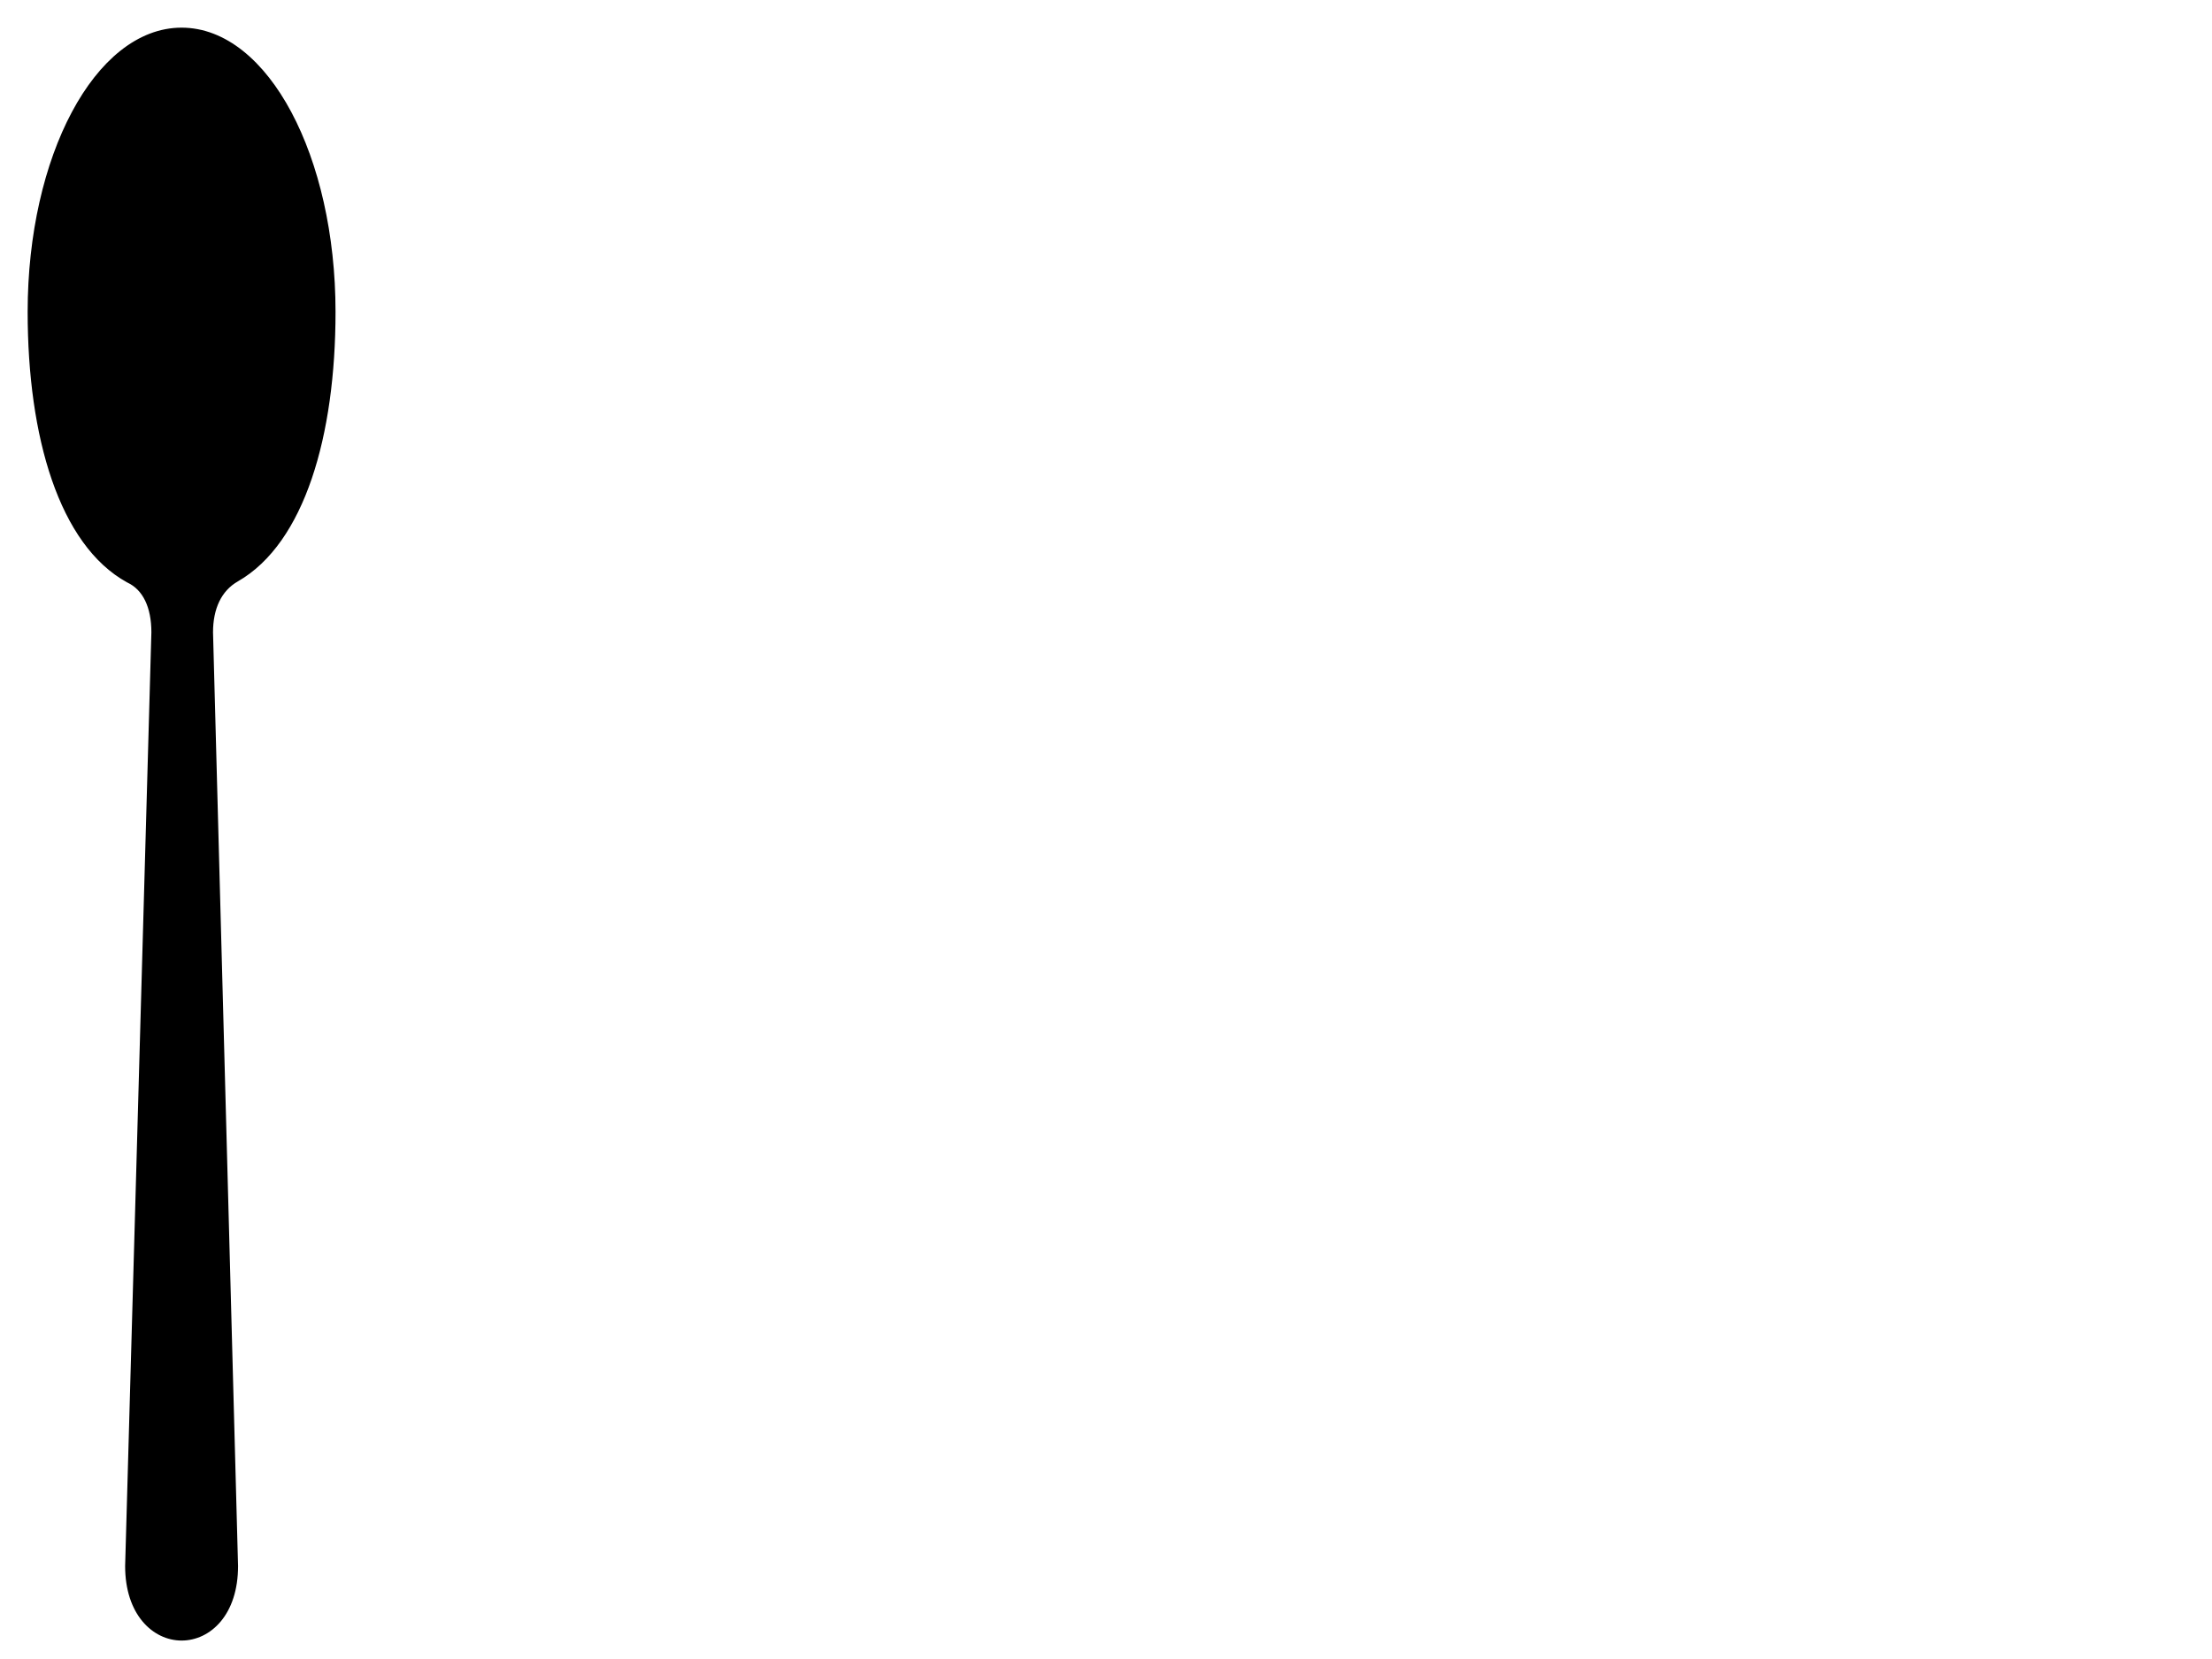 <?xml version="1.0"?><svg width="640" height="480" xmlns="http://www.w3.org/2000/svg" xmlns:xlink="http://www.w3.org/1999/xlink">
 <defs>
  <linearGradient xlink:href="#linearGradient3590-7" id="linearGradient3627" gradientUnits="userSpaceOnUse" x1="87.066" y1="475.966" x2="218.066" y2="475.966" gradientTransform="translate(232.075,-6.549)"/>
  <linearGradient id="linearGradient3590-7">
   <stop stop-color="#9e8080" id="stop3592-4" offset="0"/>
   <stop stop-color="#cec4c4" offset="0.497" id="stop3598-0"/>
   <stop stop-color="#b1a7a7" id="stop3604-9" offset="0.64"/>
   <stop stop-color="#ddd3d3" id="stop3600-4" offset="0.732"/>
   <stop stop-color="#baa9a9" offset="0.823" id="stop3602-8"/>
   <stop stop-color="#9e8080" id="stop3594-8" offset="1"/>
  </linearGradient>
  <radialGradient gradientUnits="userSpaceOnUse" gradientTransform="matrix(1,0,0,1.381,-1.4652624e-5,-81.415)" r="88.54" fy="220.471" fx="384.641" cy="220.471" cx="384.641" id="radialGradient3628" xlink:href="#linearGradient3622"/>
  <linearGradient id="linearGradient3622">
   <stop stop-color="#baa9a9" id="stop3624" offset="0"/>
   <stop stop-color="#dfdcdc" offset="0.705" id="stop3630"/>
   <stop stop-color="#b7b7b7" id="stop3626" offset="1"/>
  </linearGradient>
  <linearGradient xlink:href="#linearGradient3682" id="linearGradient3653" gradientUnits="userSpaceOnUse" gradientTransform="matrix(0.933,0,0,0.933,242.134,16.263)" x1="151.564" y1="358.658" x2="151.564" y2="323.911"/>
  <linearGradient id="linearGradient3682">
   <stop stop-color="#cdc3c3" offset="0" id="stop3684"/>
   <stop stop-color="#cec4c4" id="stop3686" offset="0.591"/>
   <stop stop-color="#c5c4c4" offset="0.82" id="stop3688"/>
   <stop stop-color="#d7d5d5" offset="1" id="stop3694"/>
  </linearGradient>
  <radialGradient xlink:href="#linearGradient3818-8" id="radialGradient3843" gradientUnits="userSpaceOnUse" gradientTransform="matrix(1,0,0,0.241,0,622.797)" cx="232.696" cy="810.471" fx="232.696" fy="810.471" r="29.918"/>
  <linearGradient id="linearGradient3818-8">
   <stop stop-color="#000000" id="stop3820-5" offset="0"/>
   <stop stop-color="#000000" stop-opacity="0" id="stop3822-7" offset="1"/>
  </linearGradient>
  <radialGradient xlink:href="#linearGradient3818-8" id="radialGradient4034" gradientUnits="userSpaceOnUse" gradientTransform="matrix(1,0,0,0.241,0,622.797)" cx="232.696" cy="810.471" fx="232.696" fy="810.471" r="29.918"/>
  <linearGradient y2="475.966" x2="218.066" y1="475.966" x1="87.066" gradientTransform="translate(104.986,-34.431)" gradientUnits="userSpaceOnUse" id="linearGradient4192" xlink:href="#linearGradient3590-7-1"/>
  <linearGradient id="linearGradient3590-7-1">
   <stop stop-color="#9e8080" id="stop3592-4-7" offset="0"/>
   <stop stop-color="#cec4c4" offset="0.497" id="stop3598-0-4"/>
   <stop stop-color="#b1a7a7" id="stop3604-9-0" offset="0.64"/>
   <stop stop-color="#ddd3d3" id="stop3600-4-9" offset="0.732"/>
   <stop stop-color="#baa9a9" offset="0.823" id="stop3602-8-4"/>
   <stop stop-color="#9e8080" id="stop3594-8-8" offset="1"/>
  </linearGradient>
  <radialGradient r="88.54" fy="220.471" fx="384.641" cy="220.471" cx="384.641" gradientTransform="matrix(1,0,0,1.381,-127.089,-109.297)" gradientUnits="userSpaceOnUse" id="radialGradient4189" xlink:href="#linearGradient3622-8"/>
  <linearGradient id="linearGradient3622-8">
   <stop stop-color="#baa9a9" id="stop3624-2" offset="0"/>
   <stop stop-color="#dfdcdc" offset="0.705" id="stop3630-4"/>
   <stop stop-color="#b7b7b7" id="stop3626-5" offset="1"/>
  </linearGradient>
  <linearGradient y2="315.177" x2="151.875" y1="358.658" x1="151.564" gradientTransform="matrix(0.933,0,0,0.933,115.046,-11.619)" gradientUnits="userSpaceOnUse" id="linearGradient4186" xlink:href="#linearGradient4194"/>
  <linearGradient id="linearGradient4194">
   <stop stop-color="#cdc3c3" stop-opacity="0" id="stop4196" offset="0"/>
   <stop stop-color="#cdc3c3" offset="0.057" id="stop4208"/>
   <stop stop-color="#cec4c4" offset="0.192" id="stop4198"/>
   <stop stop-color="#dcdbdb" id="stop4200" offset="0.396"/>
   <stop stop-color="#d4d2d2" offset="0.56" id="stop4204"/>
   <stop stop-color="#d5d3d3" stop-opacity="0.142" id="stop4206" offset="0.724"/>
   <stop stop-color="#d7d5d5" stop-opacity="0" id="stop4202" offset="1"/>
  </linearGradient>
  <radialGradient xlink:href="#linearGradient3818-8-1" id="radialGradient3843-5" gradientUnits="userSpaceOnUse" gradientTransform="matrix(1,0,0,0.241,0,622.797)" cx="232.696" cy="810.471" fx="232.696" fy="810.471" r="29.918"/>
  <linearGradient id="linearGradient3818-8-1">
   <stop stop-color="#000000" id="stop3820-5-7" offset="0"/>
   <stop stop-color="#000000" stop-opacity="0" id="stop3822-7-1" offset="1"/>
  </linearGradient>
  <radialGradient xlink:href="#linearGradient3818-8-1" id="radialGradient4259" gradientUnits="userSpaceOnUse" gradientTransform="matrix(1,0,0,0.241,0,622.797)" cx="232.696" cy="810.471" fx="232.696" fy="810.471" r="29.918"/>
  <linearGradient y2="315.177" x2="151.875" y1="358.658" x1="151.564" gradientTransform="matrix(0.933,0,0,0.933,175.764,35.602)" gradientUnits="userSpaceOnUse" id="linearGradient2872" xlink:href="#linearGradient4194"/>
 </defs>
 <g>
  <title>Layer 1</title>
  <g id="layer1">
   <g stroke="#000000" id="g3652">
    <path fill="#000000" stroke="#000000" stroke-width="3" stroke-linecap="round" stroke-linejoin="round" stroke-miterlimit="4" stroke-dashoffset="0" d="m68.085,166.908c-5.433,3.097 -7.95,8.935 -7.95,16.027l7.24,270.175c0,13.369 -7.417,20.053 -14.835,20.053c-7.331,0 -14.835,-6.684 -14.835,-20.053c2.53,-90.058 5.067,-180.117 7.595,-270.175c0,-7.558 -2.583,-13.3 -7.82,-15.755c-18.873,-10.37 -27.981,-40.9 -27.981,-76.95c0,-44.586 19.27,-80.73 43.04,-80.73c23.771,0 43.04,36.144 43.04,80.73c0,35.739 -8.951,66.054 -27.496,76.678z" id="path2847-5"/>
   </g>
  </g>
 </g>
</svg>